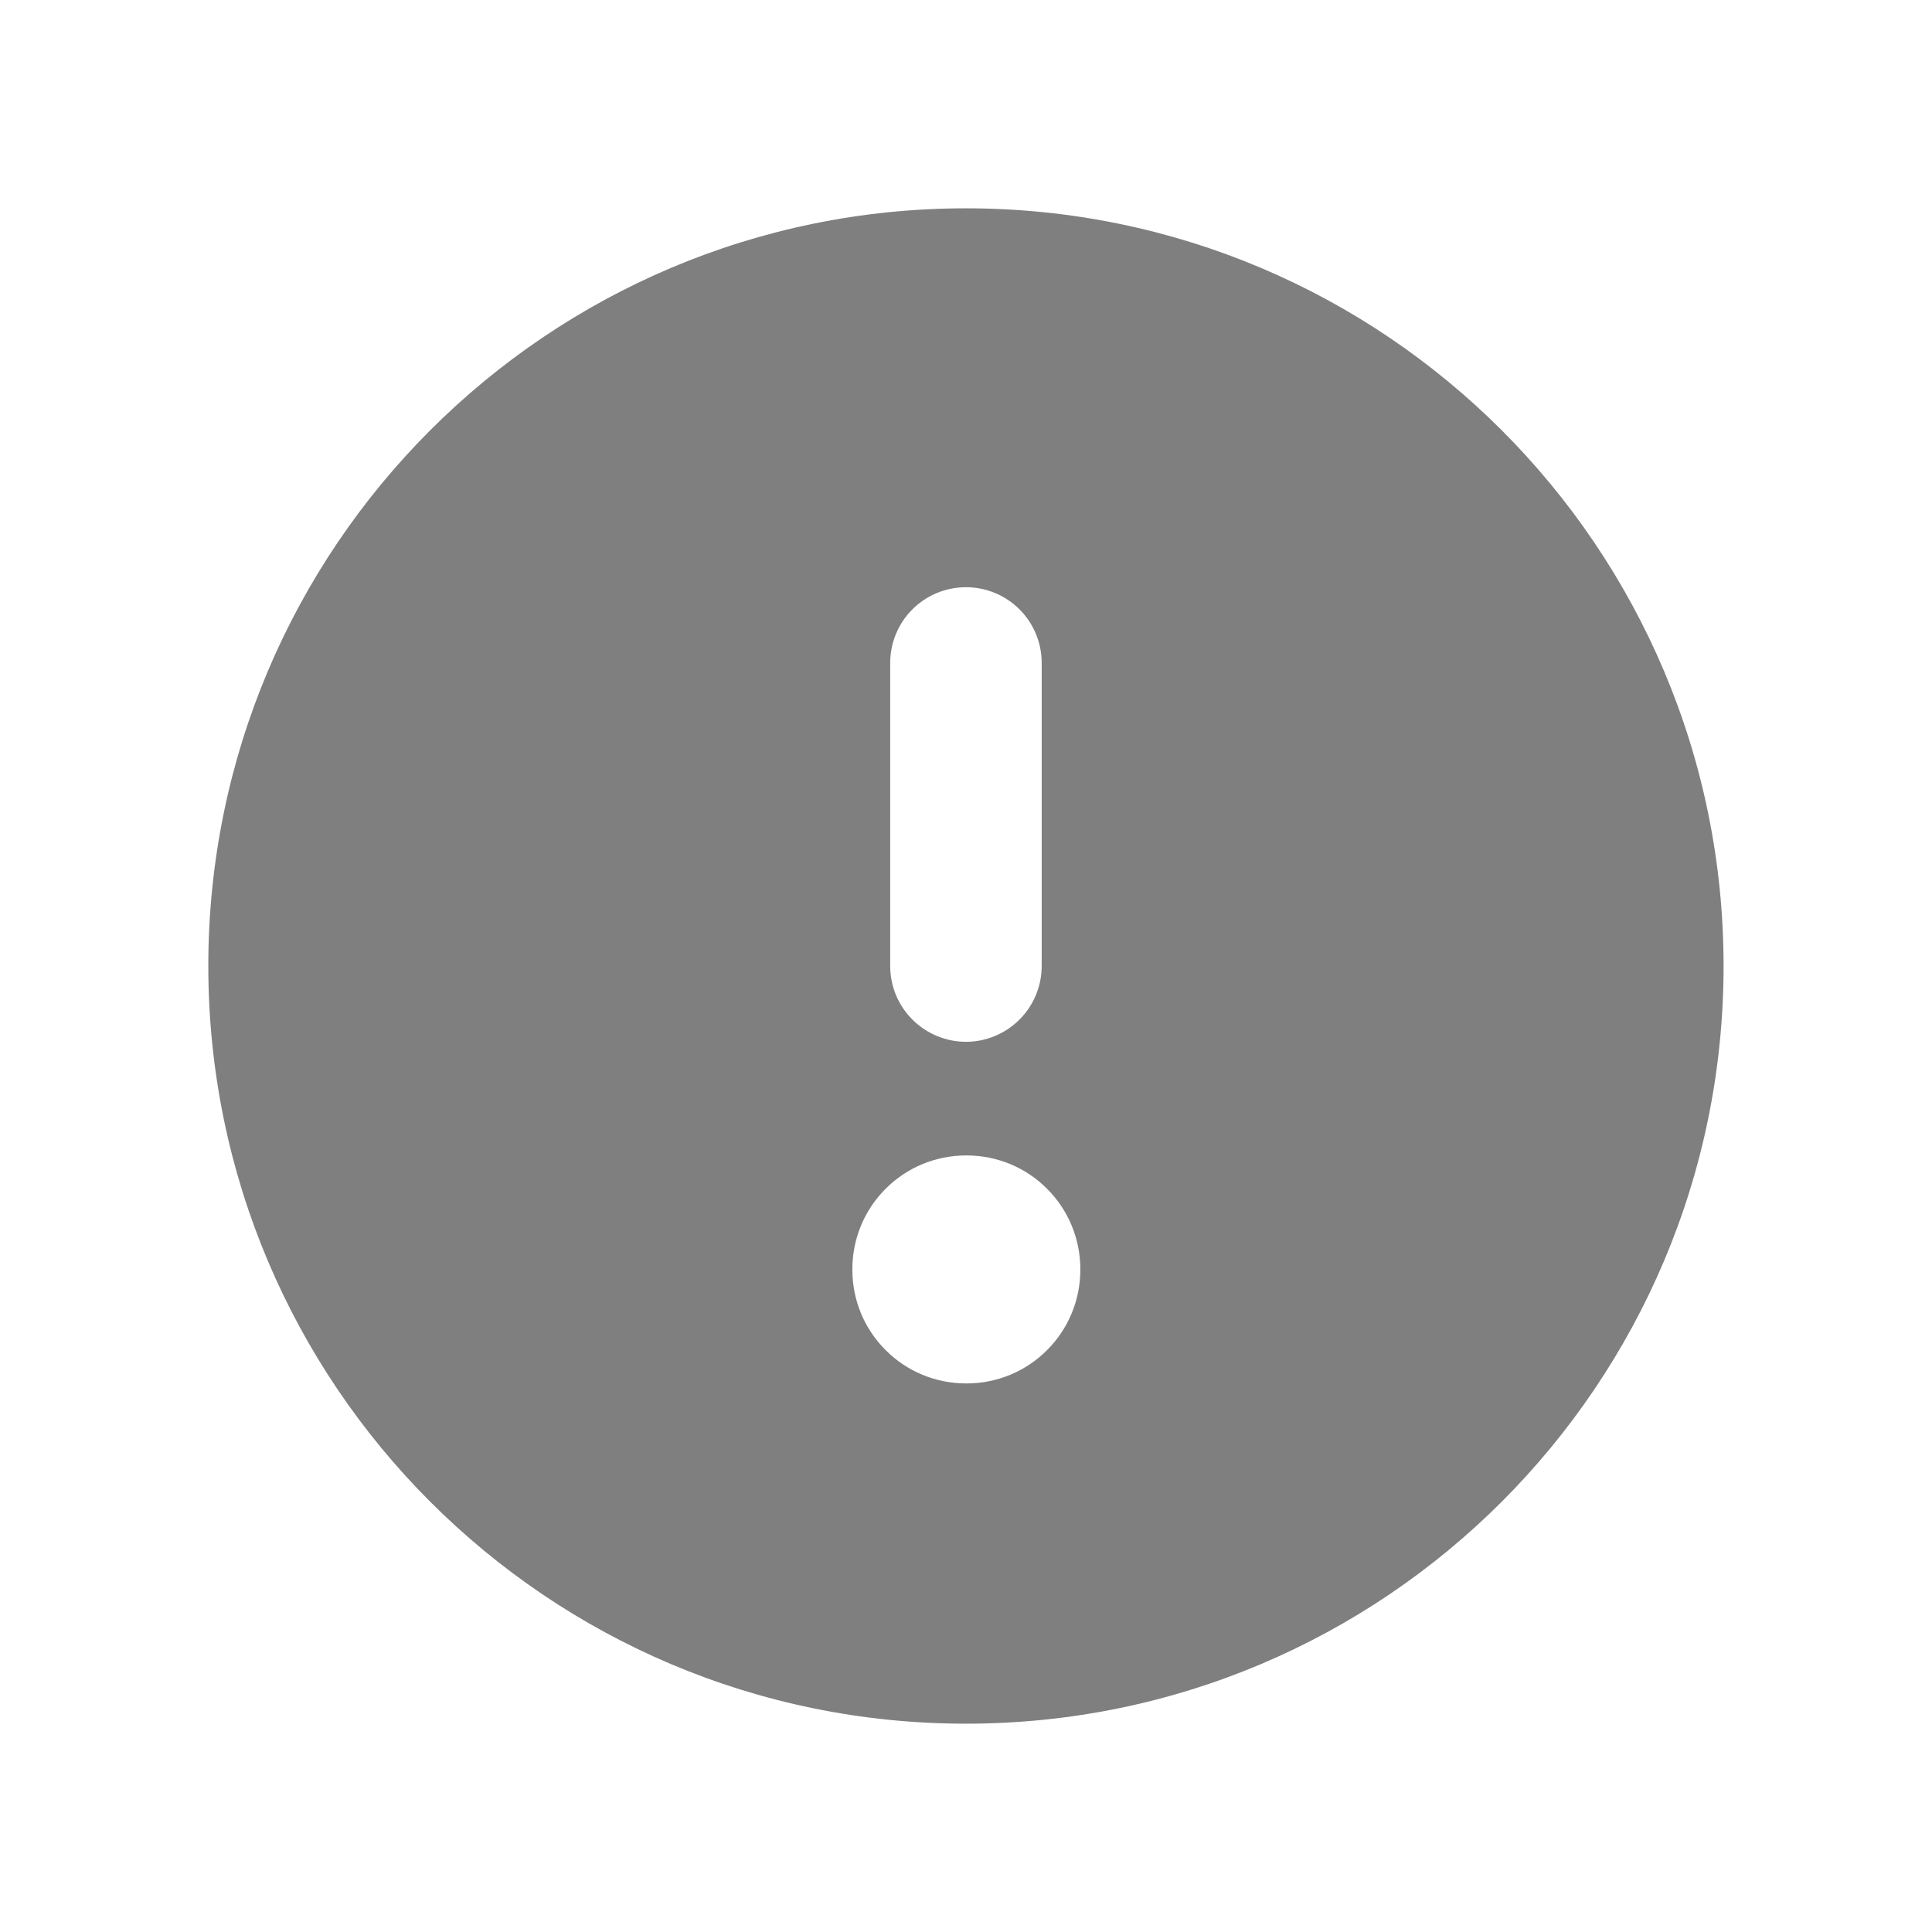 <svg width="17" height="17" viewBox="0 0 17 17" fill="none" xmlns="http://www.w3.org/2000/svg">
<g id="iconamoon:attention-circle-fill">
<path id="Vector" fill-rule="evenodd" clip-rule="evenodd" d="M1.833 8.5C1.833 4.818 4.818 1.833 8.5 1.833C12.182 1.833 15.166 4.818 15.166 8.5C15.166 12.182 12.182 15.167 8.5 15.167C4.818 15.167 1.833 12.182 1.833 8.5ZM8.5 9.167C8.323 9.167 8.153 9.096 8.028 8.971C7.903 8.846 7.833 8.677 7.833 8.5V5.833C7.833 5.657 7.903 5.487 8.028 5.362C8.153 5.237 8.323 5.167 8.5 5.167C8.676 5.167 8.846 5.237 8.971 5.362C9.096 5.487 9.166 5.657 9.166 5.833V8.5C9.166 8.677 9.096 8.846 8.971 8.971C8.846 9.096 8.676 9.167 8.5 9.167ZM7.5 11.167C7.5 10.902 7.605 10.647 7.793 10.46C7.98 10.272 8.234 10.167 8.5 10.167H8.506C8.772 10.167 9.026 10.272 9.213 10.46C9.401 10.647 9.506 10.902 9.506 11.167V11.173C9.506 11.439 9.401 11.693 9.213 11.88C9.026 12.068 8.772 12.173 8.506 12.173H8.5C8.234 12.173 7.98 12.068 7.793 11.88C7.605 11.693 7.5 11.439 7.5 11.173V11.167Z" fill="#7F7F7F"/>
</g>
</svg>
